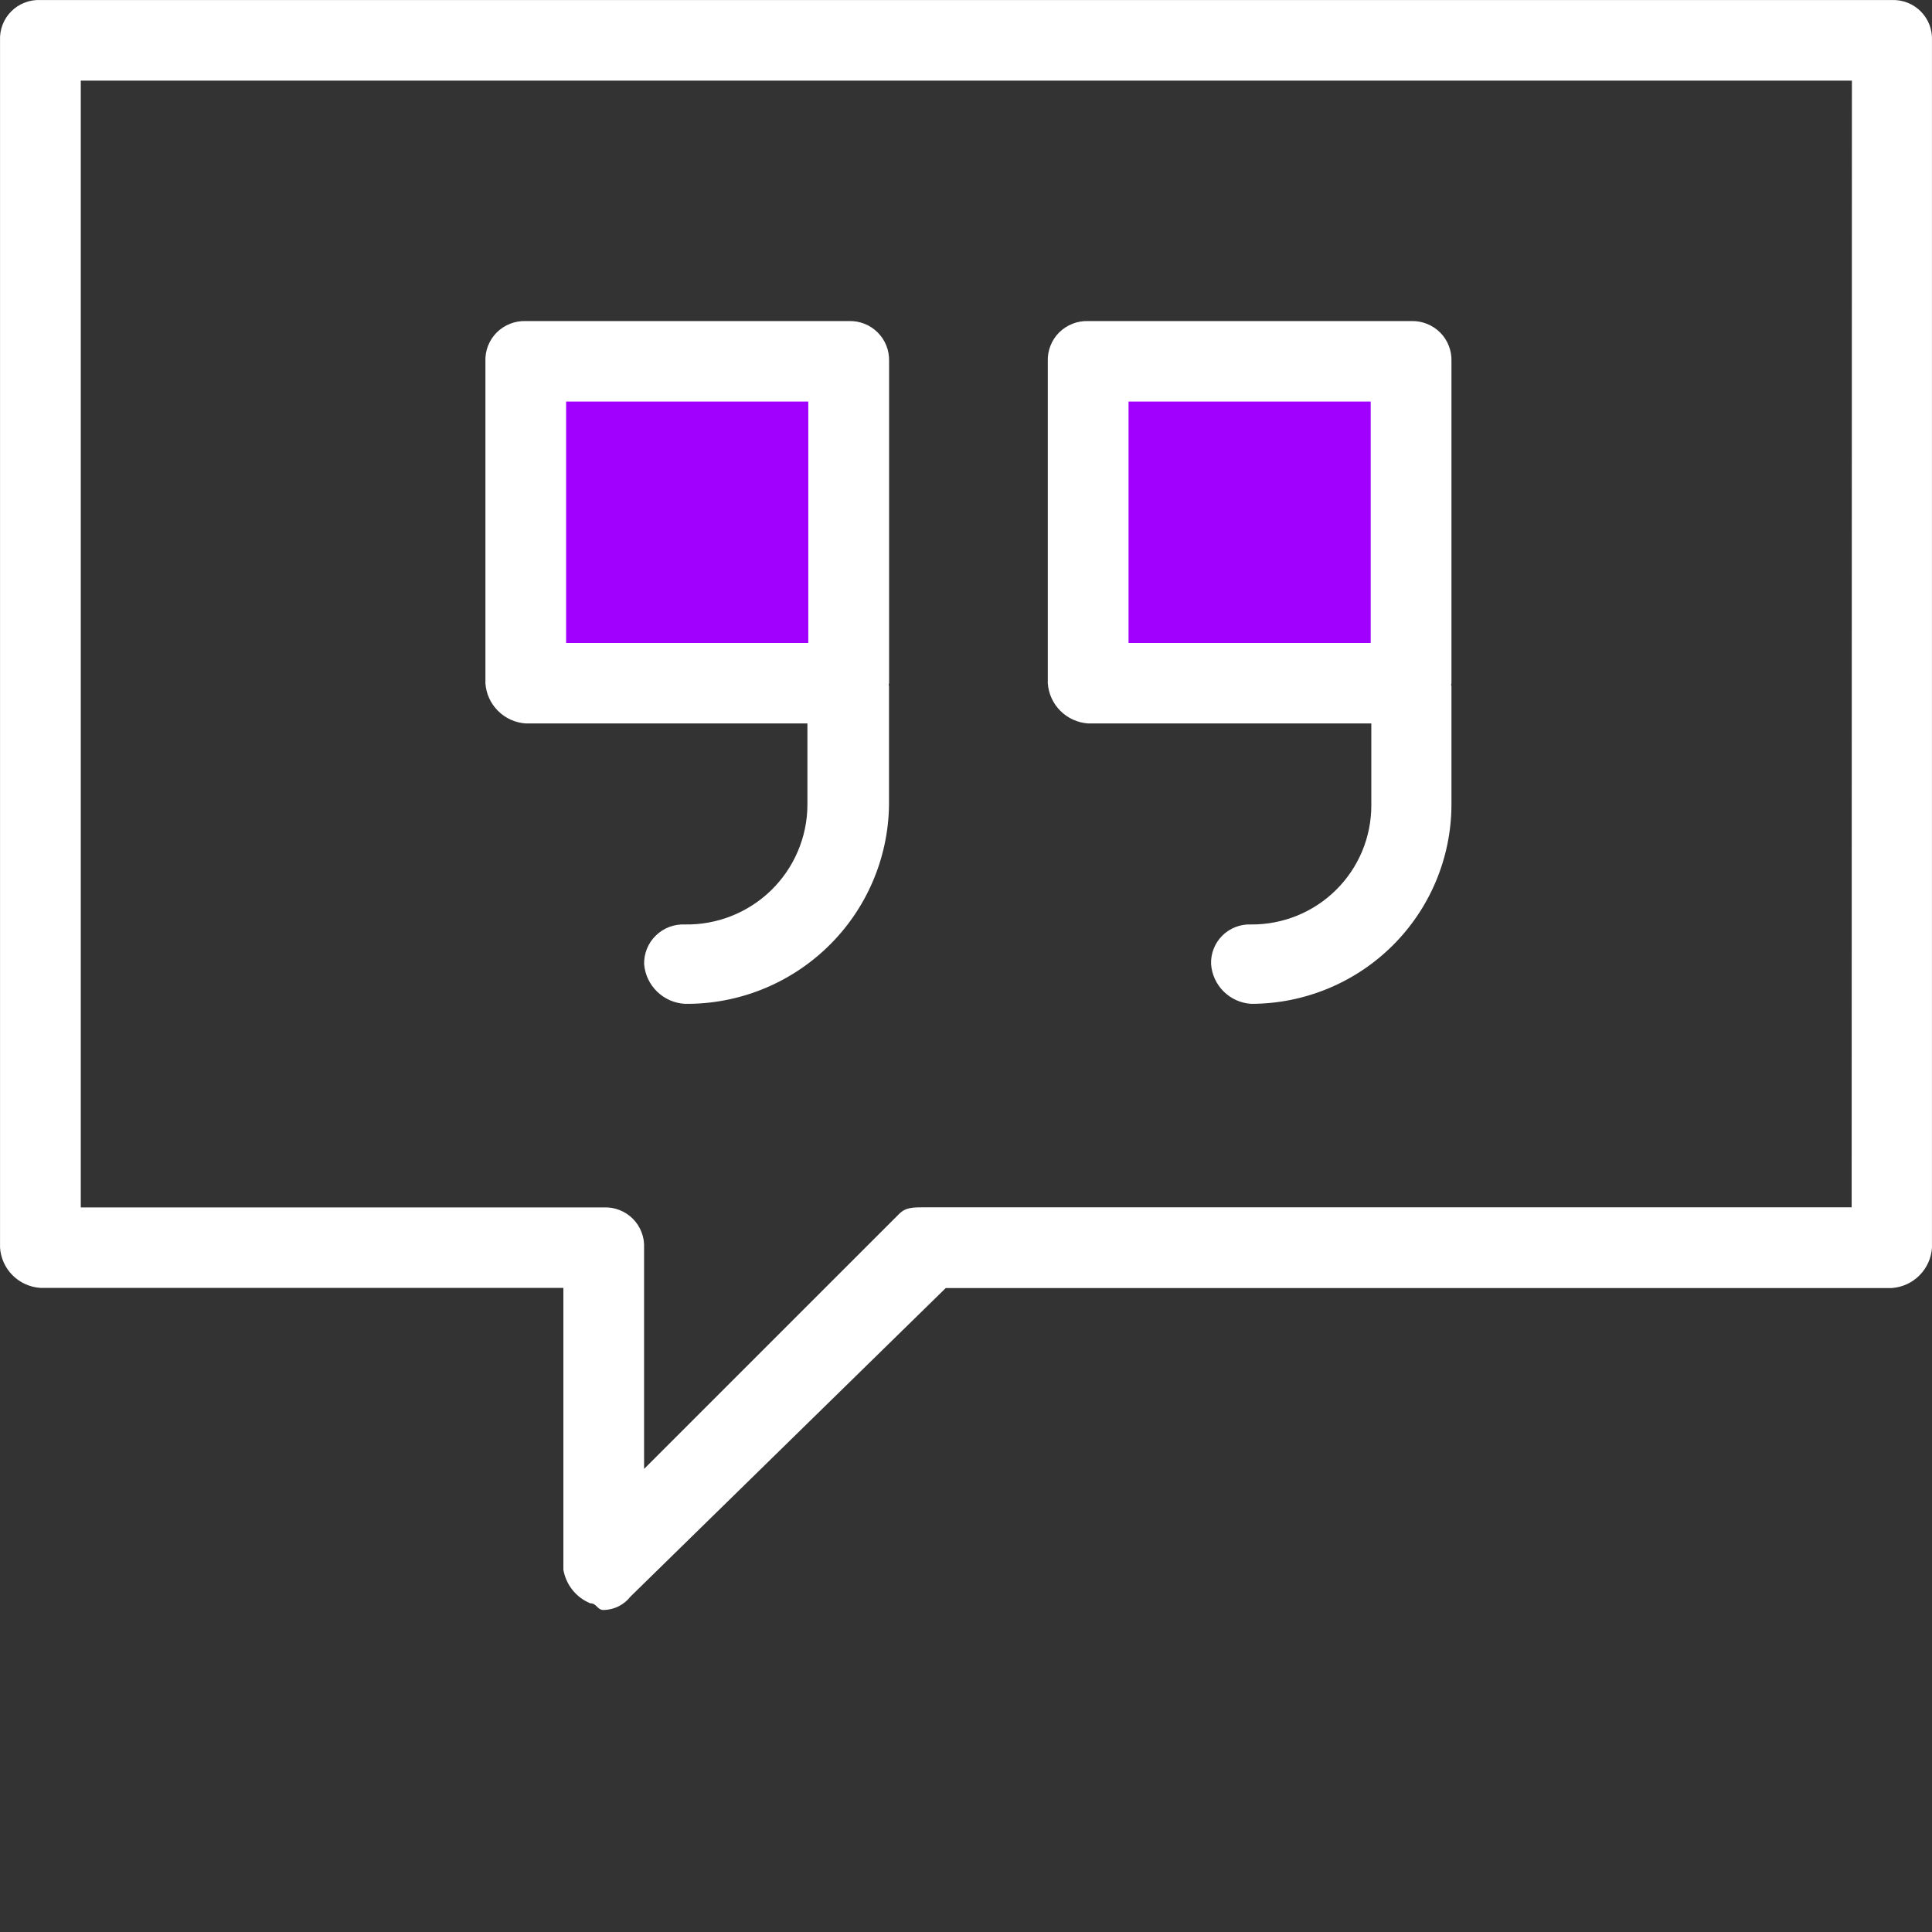 <svg width="48" height="48" viewBox="0 0 48 48" fill="none" xmlns="http://www.w3.org/2000/svg">
<rect x="0" y="0" width="48" height="48" fill="#333333" stroke="none"/>
<rect x="13.18" y="8.998" width="7.318" height="7.644" fill="#A100FF"/>
<rect x="27.025" y="8.998" width="7.318" height="7.644" fill="#A100FF"/>
<path fill-rule="evenodd" clip-rule="evenodd" d="M47.005 0.001H1.001C0.868 -0.005 0.735 0.017 0.611 0.066C0.487 0.114 0.375 0.187 0.281 0.281C0.187 0.375 0.113 0.488 0.065 0.612C0.017 0.736 -0.005 0.868 0.001 1V30.997C0.018 31.256 0.129 31.501 0.313 31.685C0.497 31.868 0.741 31.98 1.001 31.997H13.997V39C14.029 39.184 14.107 39.356 14.223 39.502C14.339 39.648 14.491 39.762 14.664 39.833C14.831 39.833 14.831 40 14.996 40C15.126 39.998 15.252 39.966 15.368 39.909C15.483 39.851 15.584 39.769 15.664 39.667L23.497 32.001H46.999C47.259 31.983 47.504 31.872 47.687 31.688C47.871 31.504 47.982 31.26 47.999 31.001V1.007C48.005 0.874 47.984 0.742 47.937 0.617C47.889 0.493 47.817 0.38 47.723 0.286C47.63 0.191 47.518 0.117 47.394 0.068C47.27 0.019 47.138 -0.004 47.005 0.001ZM46.004 29.995H23.002C22.669 29.995 22.503 29.995 22.336 30.162L16.002 36.495V30.997C16.008 30.865 15.986 30.733 15.937 30.609C15.889 30.485 15.816 30.372 15.722 30.279C15.628 30.184 15.515 30.111 15.391 30.063C15.267 30.014 15.134 29.992 15.001 29.998H2.007V2.003H46.01L46.004 29.995ZM13.062 17.974H20.06V20.01C20.057 20.404 19.975 20.793 19.82 21.155C19.665 21.518 19.439 21.846 19.157 22.121C18.874 22.396 18.539 22.612 18.172 22.758C17.805 22.903 17.413 22.975 17.018 22.968C16.885 22.962 16.752 22.983 16.628 23.03C16.504 23.077 16.391 23.148 16.296 23.241C16.201 23.333 16.125 23.444 16.075 23.567C16.025 23.689 16 23.821 16.003 23.953C16.024 24.212 16.138 24.455 16.325 24.636C16.511 24.818 16.758 24.926 17.018 24.94C18.345 24.953 19.622 24.441 20.572 23.517C21.522 22.594 22.067 21.333 22.087 20.01V17.051C22.087 17.036 22.08 17.025 22.08 17.011C22.08 16.996 22.089 16.987 22.089 16.974V8.977C22.093 8.844 22.071 8.712 22.022 8.588C21.973 8.465 21.9 8.353 21.805 8.259C21.711 8.165 21.598 8.091 21.474 8.043C21.35 7.994 21.218 7.972 21.084 7.977H13.062C12.929 7.972 12.797 7.995 12.673 8.044C12.549 8.092 12.437 8.166 12.342 8.259C12.248 8.353 12.175 8.465 12.126 8.589C12.077 8.712 12.055 8.844 12.06 8.977V16.974C12.077 17.234 12.188 17.478 12.373 17.662C12.557 17.845 12.801 17.957 13.061 17.974H13.062ZM14.065 9.976H20.082V15.975H14.065V9.976ZM27.035 17.974H34.07V20.01C34.07 20.4 33.993 20.787 33.843 21.147C33.693 21.507 33.473 21.834 33.195 22.109C32.918 22.384 32.588 22.602 32.226 22.749C31.864 22.896 31.476 22.971 31.085 22.968C30.953 22.962 30.822 22.984 30.699 23.031C30.576 23.078 30.463 23.151 30.37 23.243C30.276 23.336 30.203 23.447 30.155 23.569C30.106 23.691 30.084 23.822 30.089 23.953C30.107 24.21 30.218 24.452 30.401 24.633C30.584 24.815 30.827 24.924 31.085 24.94C32.399 24.94 33.66 24.422 34.593 23.498C35.525 22.575 36.053 21.321 36.061 20.01V17.051C36.059 17.037 36.057 17.024 36.053 17.011C36.056 16.999 36.059 16.987 36.061 16.974V8.977C36.066 8.844 36.043 8.712 35.994 8.589C35.946 8.465 35.872 8.353 35.778 8.259C35.684 8.166 35.571 8.092 35.447 8.044C35.324 7.995 35.191 7.972 35.058 7.977H27.035C26.902 7.972 26.769 7.995 26.646 8.044C26.522 8.092 26.409 8.166 26.315 8.259C26.221 8.353 26.147 8.465 26.099 8.589C26.05 8.712 26.027 8.844 26.032 8.977V16.974C26.05 17.234 26.161 17.478 26.345 17.661C26.529 17.845 26.774 17.956 27.034 17.974H27.035ZM28.038 9.976H34.055V15.975H28.038V9.976Z" fill="white"/>
</svg>
